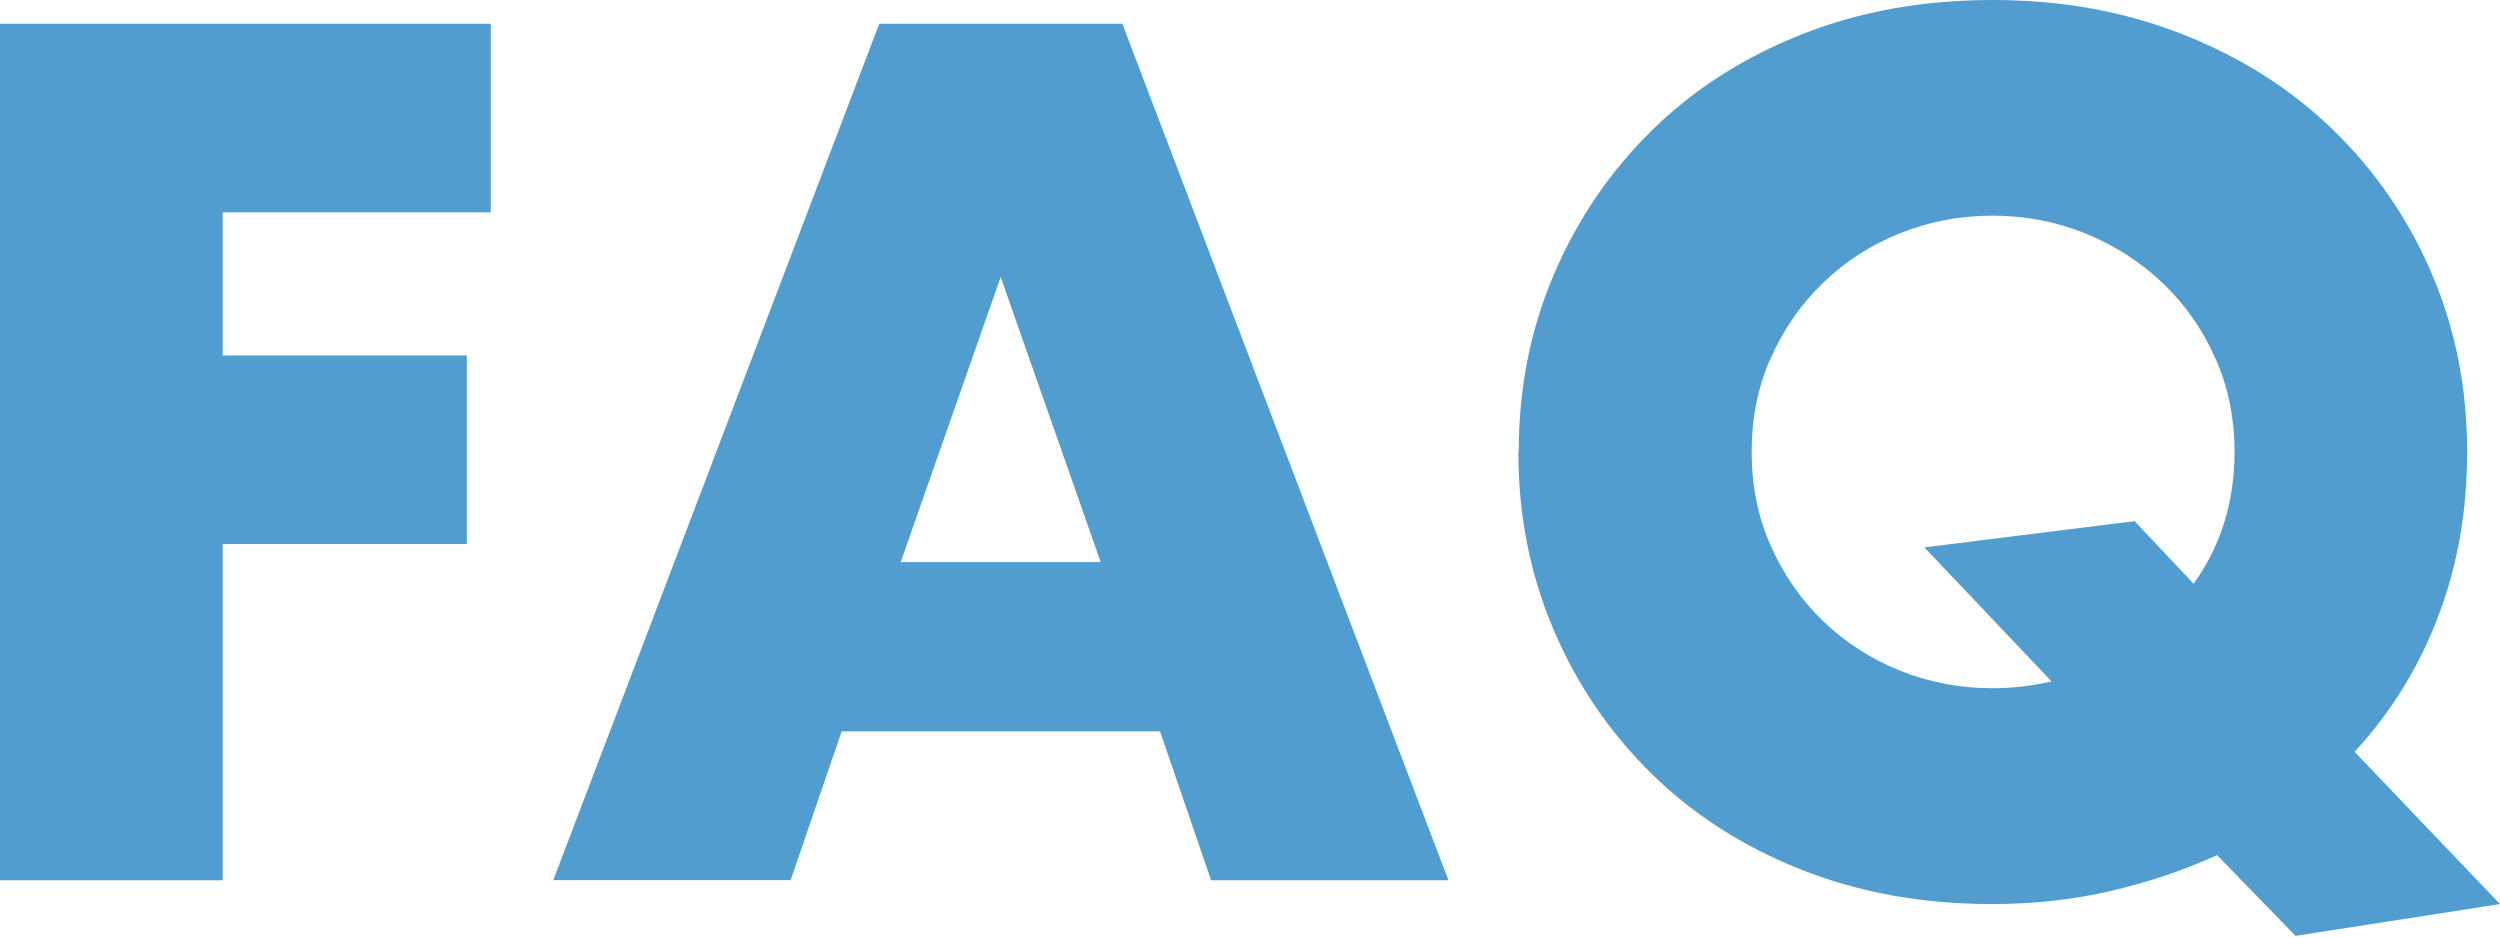 <svg width="144" height="54" viewBox="0 0 144 54" fill="none" xmlns="http://www.w3.org/2000/svg">
<path d="M28.267 12.231H12.825V20.475H26.887V31.337H12.825V50.705H0V1.369H28.267V12.231Z" fill="#519DCF"/>
<path d="M66.801 42.128H48.48L45.541 50.694H31.87L50.644 1.369H64.647L83.43 50.705H69.76L66.821 42.138L66.801 42.128ZM63.398 32.374L57.64 15.955L51.882 32.374H63.398Z" fill="#519DCF"/>
<path d="M87.477 26.032C87.477 22.368 88.152 18.955 89.511 15.794C90.859 12.633 92.742 9.875 95.138 7.52C97.534 5.164 100.402 3.322 103.744 1.993C107.087 0.664 110.751 0 114.767 0C118.784 0 122.398 0.664 125.76 1.993C129.122 3.322 132.011 5.164 134.427 7.52C136.843 9.875 138.735 12.633 140.084 15.794C141.433 18.955 142.108 22.368 142.108 26.032C142.108 29.434 141.554 32.595 140.437 35.514C139.329 38.434 137.719 41.031 135.625 43.306L144 52.074L132.222 53.906L127.703 49.255C125.78 50.131 123.746 50.815 121.582 51.319C119.428 51.822 117.143 52.074 114.747 52.074C110.731 52.074 107.056 51.409 103.724 50.08C100.382 48.752 97.513 46.91 95.118 44.554C92.722 42.198 90.839 39.44 89.49 36.279C88.142 33.118 87.457 29.706 87.457 26.042L87.477 26.032ZM100.896 26.032C100.896 27.995 101.268 29.807 102.003 31.457C102.748 33.118 103.744 34.558 105.013 35.776C106.281 36.994 107.751 37.95 109.432 38.625C111.113 39.299 112.885 39.642 114.767 39.642C115.905 39.642 117.032 39.511 118.17 39.249L110.841 31.528L122.951 30.018L126.354 33.622C127.924 31.437 128.709 28.911 128.709 26.032C128.709 24.069 128.337 22.257 127.592 20.606C126.847 18.945 125.84 17.506 124.552 16.288C123.263 15.069 121.783 14.123 120.102 13.439C118.421 12.764 116.65 12.422 114.767 12.422C112.885 12.422 111.113 12.764 109.432 13.439C107.751 14.113 106.281 15.059 105.013 16.288C103.744 17.506 102.748 18.945 102.003 20.606C101.258 22.267 100.896 24.069 100.896 26.032Z" fill="#519DCF"/>
</svg>
